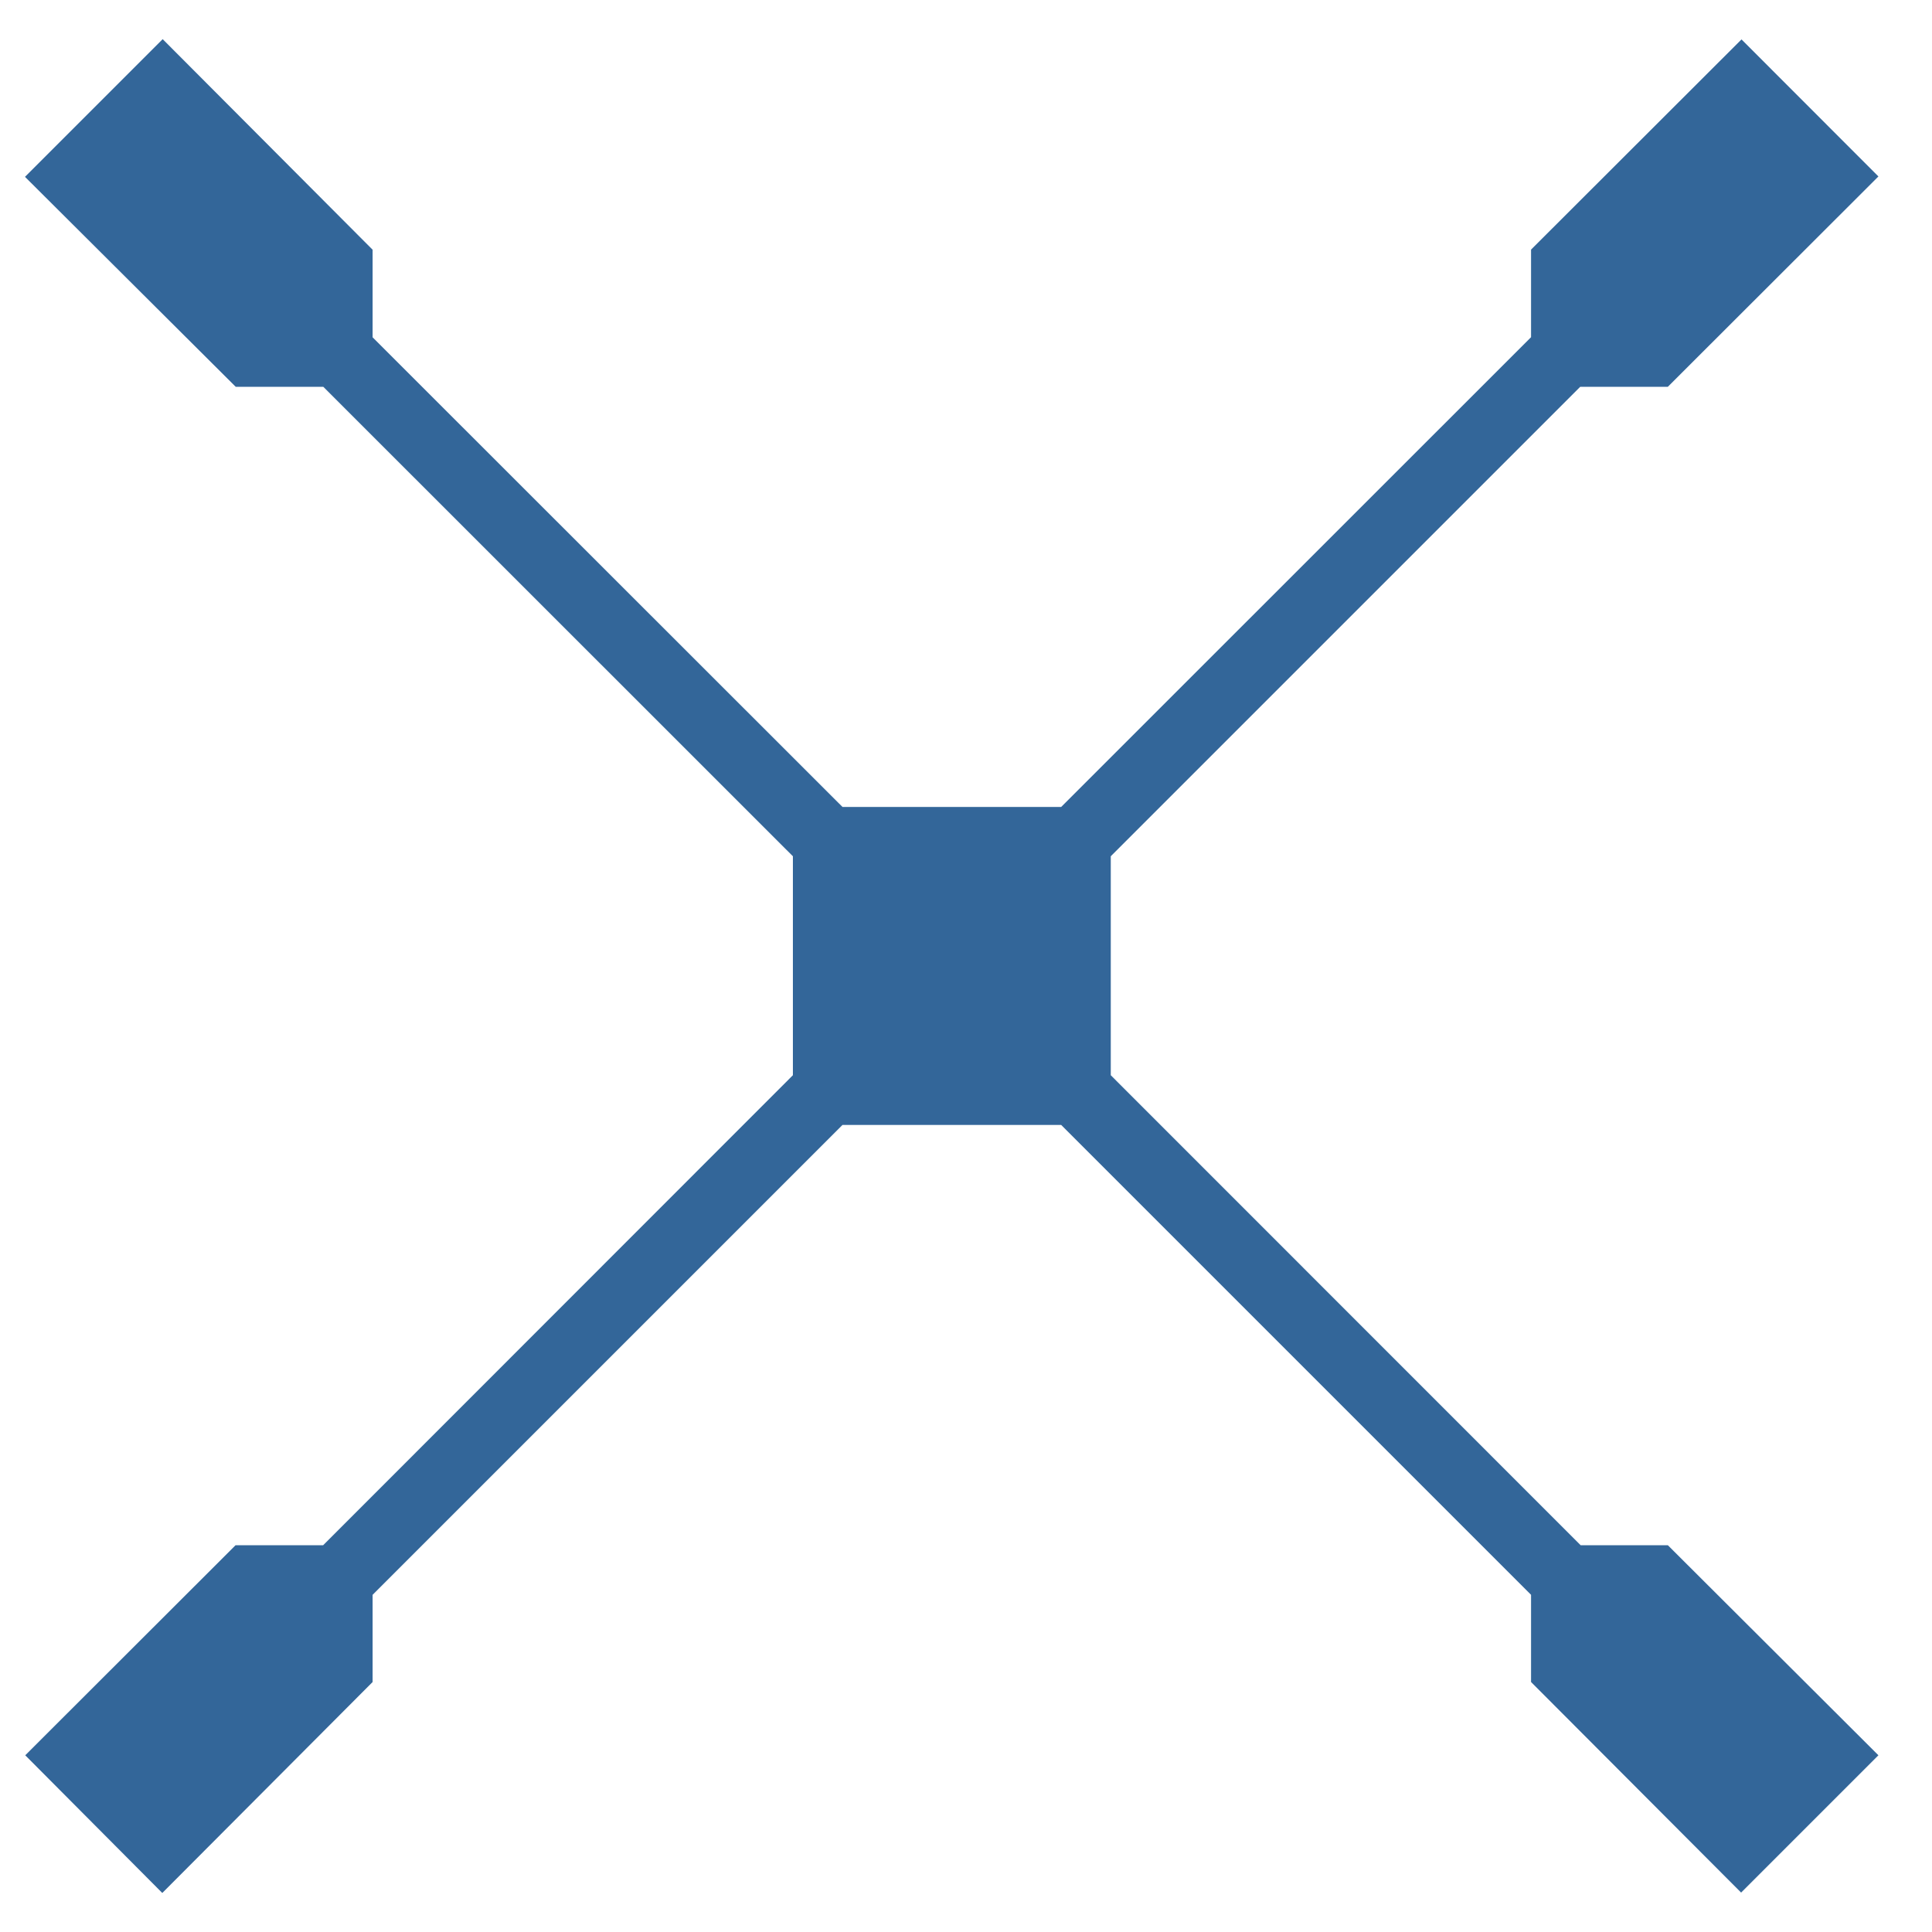<svg width="15" height="15" viewBox="0 0 15 15" fill="none" xmlns="http://www.w3.org/2000/svg">
<path d="M1.263 0.304L0.194 1.373L1.83 3.003H2.51L6.156 6.648V8.348L2.509 11.997H1.829L0.196 13.628L1.26 14.697L2.893 13.059V12.382L6.541 8.734H8.239L11.887 12.382V13.059L13.518 14.694L14.584 13.628L12.949 11.997H12.272L8.624 8.348V6.648L12.269 3.003H12.949L14.584 1.37L13.521 0.306L11.887 1.938V2.618L8.239 6.265H6.541L2.893 2.619V1.939L1.263 0.304Z" fill="#336699"/>
</svg>
